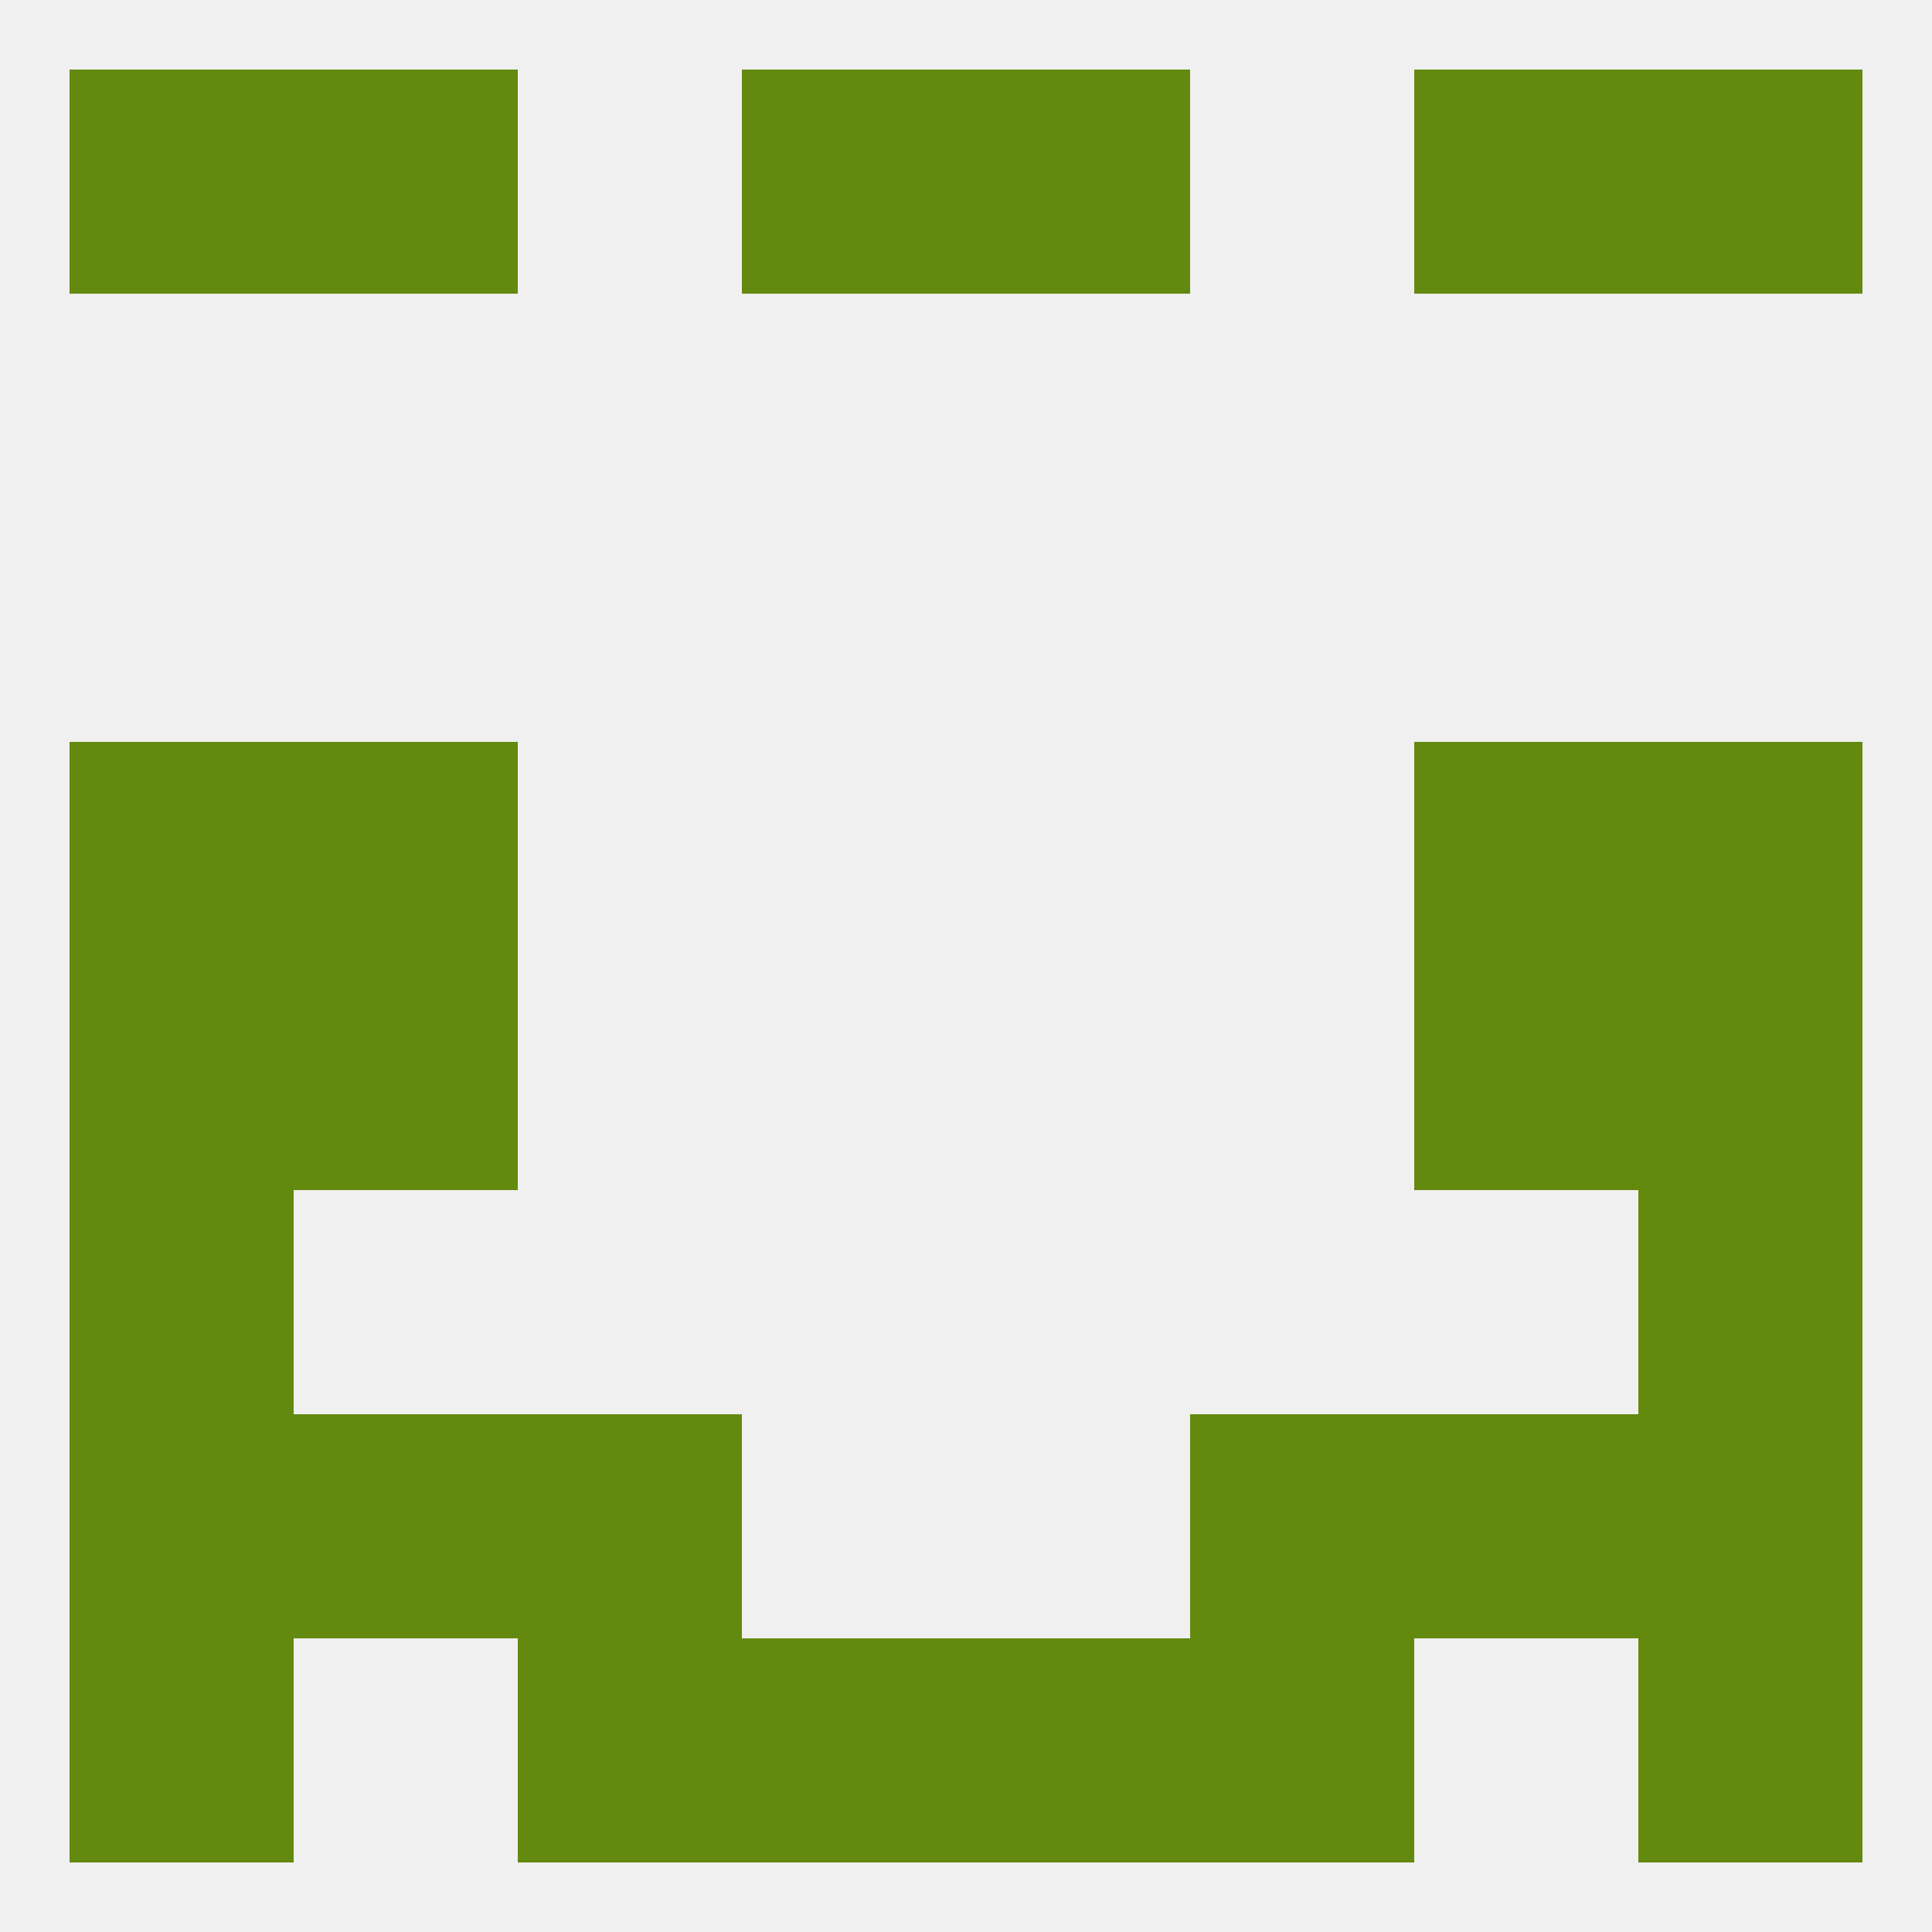 
<!--   <?xml version="1.0"?> -->
<svg version="1.1" baseprofile="full" xmlns="http://www.w3.org/2000/svg" xmlns:xlink="http://www.w3.org/1999/xlink" xmlns:ev="http://www.w3.org/2001/xml-events" width="250" height="250" viewBox="0 0 250 250" >
	<rect width="100%" height="100%" fill="rgba(240,240,240,255)"/>

	<rect x="67" y="183" width="29" height="29" fill="rgba(100,137,15,255)"/>
	<rect x="154" y="183" width="29" height="29" fill="rgba(100,137,15,255)"/>
	<rect x="38" y="183" width="29" height="29" fill="rgba(100,137,15,255)"/>
	<rect x="183" y="183" width="29" height="29" fill="rgba(100,137,15,255)"/>
	<rect x="9" y="183" width="29" height="29" fill="rgba(100,137,15,255)"/>
	<rect x="212" y="183" width="29" height="29" fill="rgba(100,137,15,255)"/>
	<rect x="9" y="212" width="29" height="29" fill="rgba(100,137,15,255)"/>
	<rect x="212" y="212" width="29" height="29" fill="rgba(100,137,15,255)"/>
	<rect x="96" y="212" width="29" height="29" fill="rgba(100,137,15,255)"/>
	<rect x="125" y="212" width="29" height="29" fill="rgba(100,137,15,255)"/>
	<rect x="67" y="212" width="29" height="29" fill="rgba(100,137,15,255)"/>
	<rect x="154" y="212" width="29" height="29" fill="rgba(100,137,15,255)"/>
	<rect x="212" y="9" width="29" height="29" fill="rgba(100,137,15,255)"/>
	<rect x="96" y="9" width="29" height="29" fill="rgba(100,137,15,255)"/>
	<rect x="125" y="9" width="29" height="29" fill="rgba(100,137,15,255)"/>
	<rect x="38" y="9" width="29" height="29" fill="rgba(100,137,15,255)"/>
	<rect x="183" y="9" width="29" height="29" fill="rgba(100,137,15,255)"/>
	<rect x="9" y="9" width="29" height="29" fill="rgba(100,137,15,255)"/>
	<rect x="212" y="125" width="29" height="29" fill="rgba(100,137,15,255)"/>
	<rect x="38" y="125" width="29" height="29" fill="rgba(100,137,15,255)"/>
	<rect x="183" y="125" width="29" height="29" fill="rgba(100,137,15,255)"/>
	<rect x="9" y="125" width="29" height="29" fill="rgba(100,137,15,255)"/>
	<rect x="212" y="96" width="29" height="29" fill="rgba(100,137,15,255)"/>
	<rect x="38" y="96" width="29" height="29" fill="rgba(100,137,15,255)"/>
	<rect x="183" y="96" width="29" height="29" fill="rgba(100,137,15,255)"/>
	<rect x="9" y="96" width="29" height="29" fill="rgba(100,137,15,255)"/>
	<rect x="9" y="154" width="29" height="29" fill="rgba(100,137,15,255)"/>
	<rect x="212" y="154" width="29" height="29" fill="rgba(100,137,15,255)"/>
</svg>